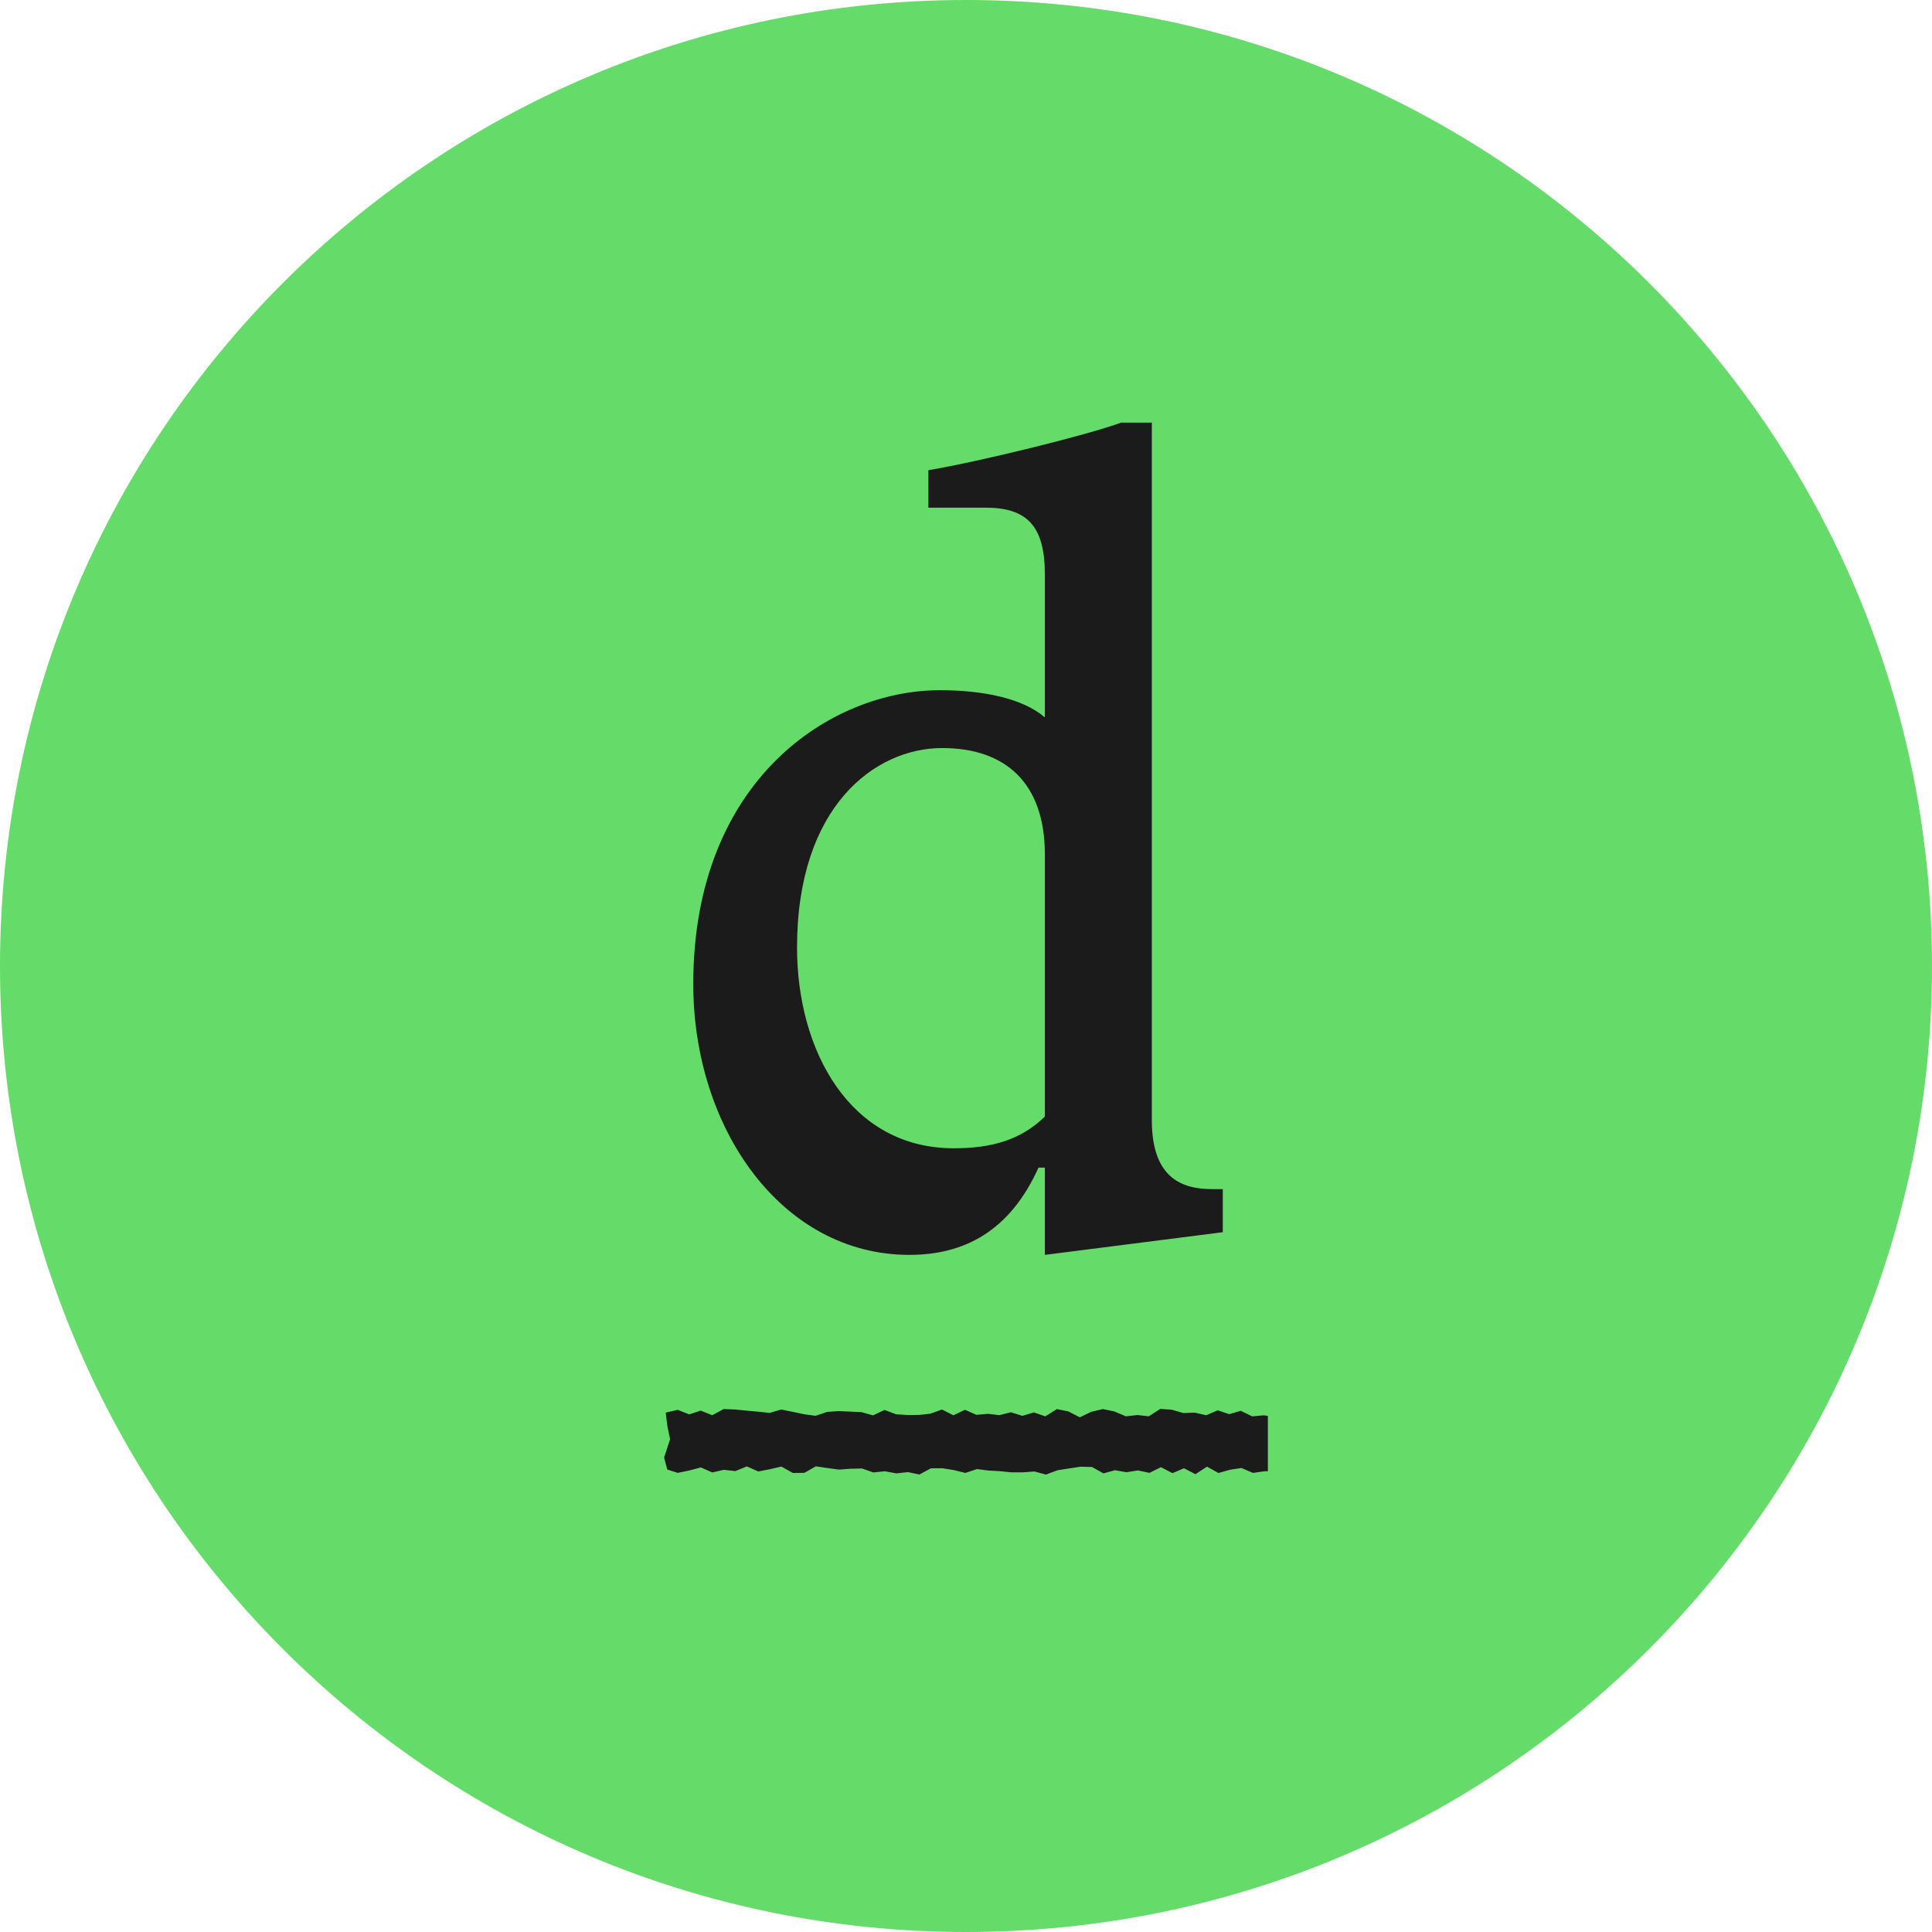 <svg xmlns="http://www.w3.org/2000/svg" viewBox="0 0 512 512" fill="none"><path fill="#65DB6A" d="M0 256C0 114.615 114.615 0 256 0s256 114.615 256 256-114.615 256-256 256S0 397.385 0 256Z"/><path fill="#1B1B1B" fill-rule="evenodd" d="M275.217 309.419h1.681v23.137l47.152-6.009v-11.418h-2.806c-8.139 0-15.998-3.005-15.998-18.329V112h-8.139c-8.981 3.303-37.046 10.218-51.08 12.619v9.915h15.156c10.949 0 15.719 4.807 15.719 17.73v37.863c-5.892-5.111-16.557-7.214-27.786-7.214-28.907 0-65.394 23.739-65.394 77.828 0 38.461 23.574 71.815 57.256 71.815 14.593 0 26.659-6.308 34.239-23.137Zm1.685-82.934v69.409c-6.455 6.312-14.314 8.414-24.137 8.414-27.506 0-41.541-25.841-41.541-53.187 0-37.559 20.768-52.883 38.451-52.883 16.561 0 27.227 9.017 27.227 28.247Zm57.989 148.586 1.109.159v14.667h-.901l-3.052.439-3.047-1.3-3.048.462-3.047.861-3.047-1.685-3.047 1.998-3.048-1.568-3.047 1.296-3.052-1.586-3.047 1.509-3.047-.648-3.048.48-3.047-.53-3.047.829-3.052-1.69-3.047-.072-3.047.462-3.048.48-3.051 1.137-3.047-.82-3.048.231-3.047.005-3.051-.317-3.048-.163-3.043-.39-3.047 1.019-3.052-.747-3.047-.49-3.047.014-3.048 1.64-3.047-.634-3.047.34-3.047-.562-3.052.313-3.047-1.056-3.052.081-3.047.218-3.047-.408-3.052-.458-3.047 1.727-3.052.036-3.047-1.699-3.052.707-3.047.593-3.051-1.341-3.048 1.242-3.051-.34-3.052.698-3.047-1.328-3.052.811-3.055.63-2.781-.888-.838-3.19 1.587-4.817-.715-3.466-.445-3.607 3.187-.734 3.043 1.205 3.048-1.01 3.043 1.232 3.043-1.635 3.047.122 3.043.299 3.043.276 3.048.327 3.043-.902 3.043.612 3.043.643 3.047.412 3.043-1.028 3.043-.218 3.043.132 3.043.145 3.043.856 3.048-1.436 3.043 1.137 3.043.199 3.043-.013 3.043-.345 3.047-1.096 3.043 1.536 3.043-1.464 3.043 1.337 3.048-.272 3.043.358 3.047-.77 3.043.956 3.048-.915 3.043 1.042 3.047-1.917 3.047.612 3.043 1.563 3.048-1.464 3.047-.72 3.047.621 3.043 1.3 3.047-.34 3.044.331 3.047-1.957 3.043.213 3.047.883 3.043-.104 3.043.689 3.048-1.31 3.043 1.024 3.043-.892 3.047 1.477 3.043-.281Z" clip-rule="evenodd"/></svg>